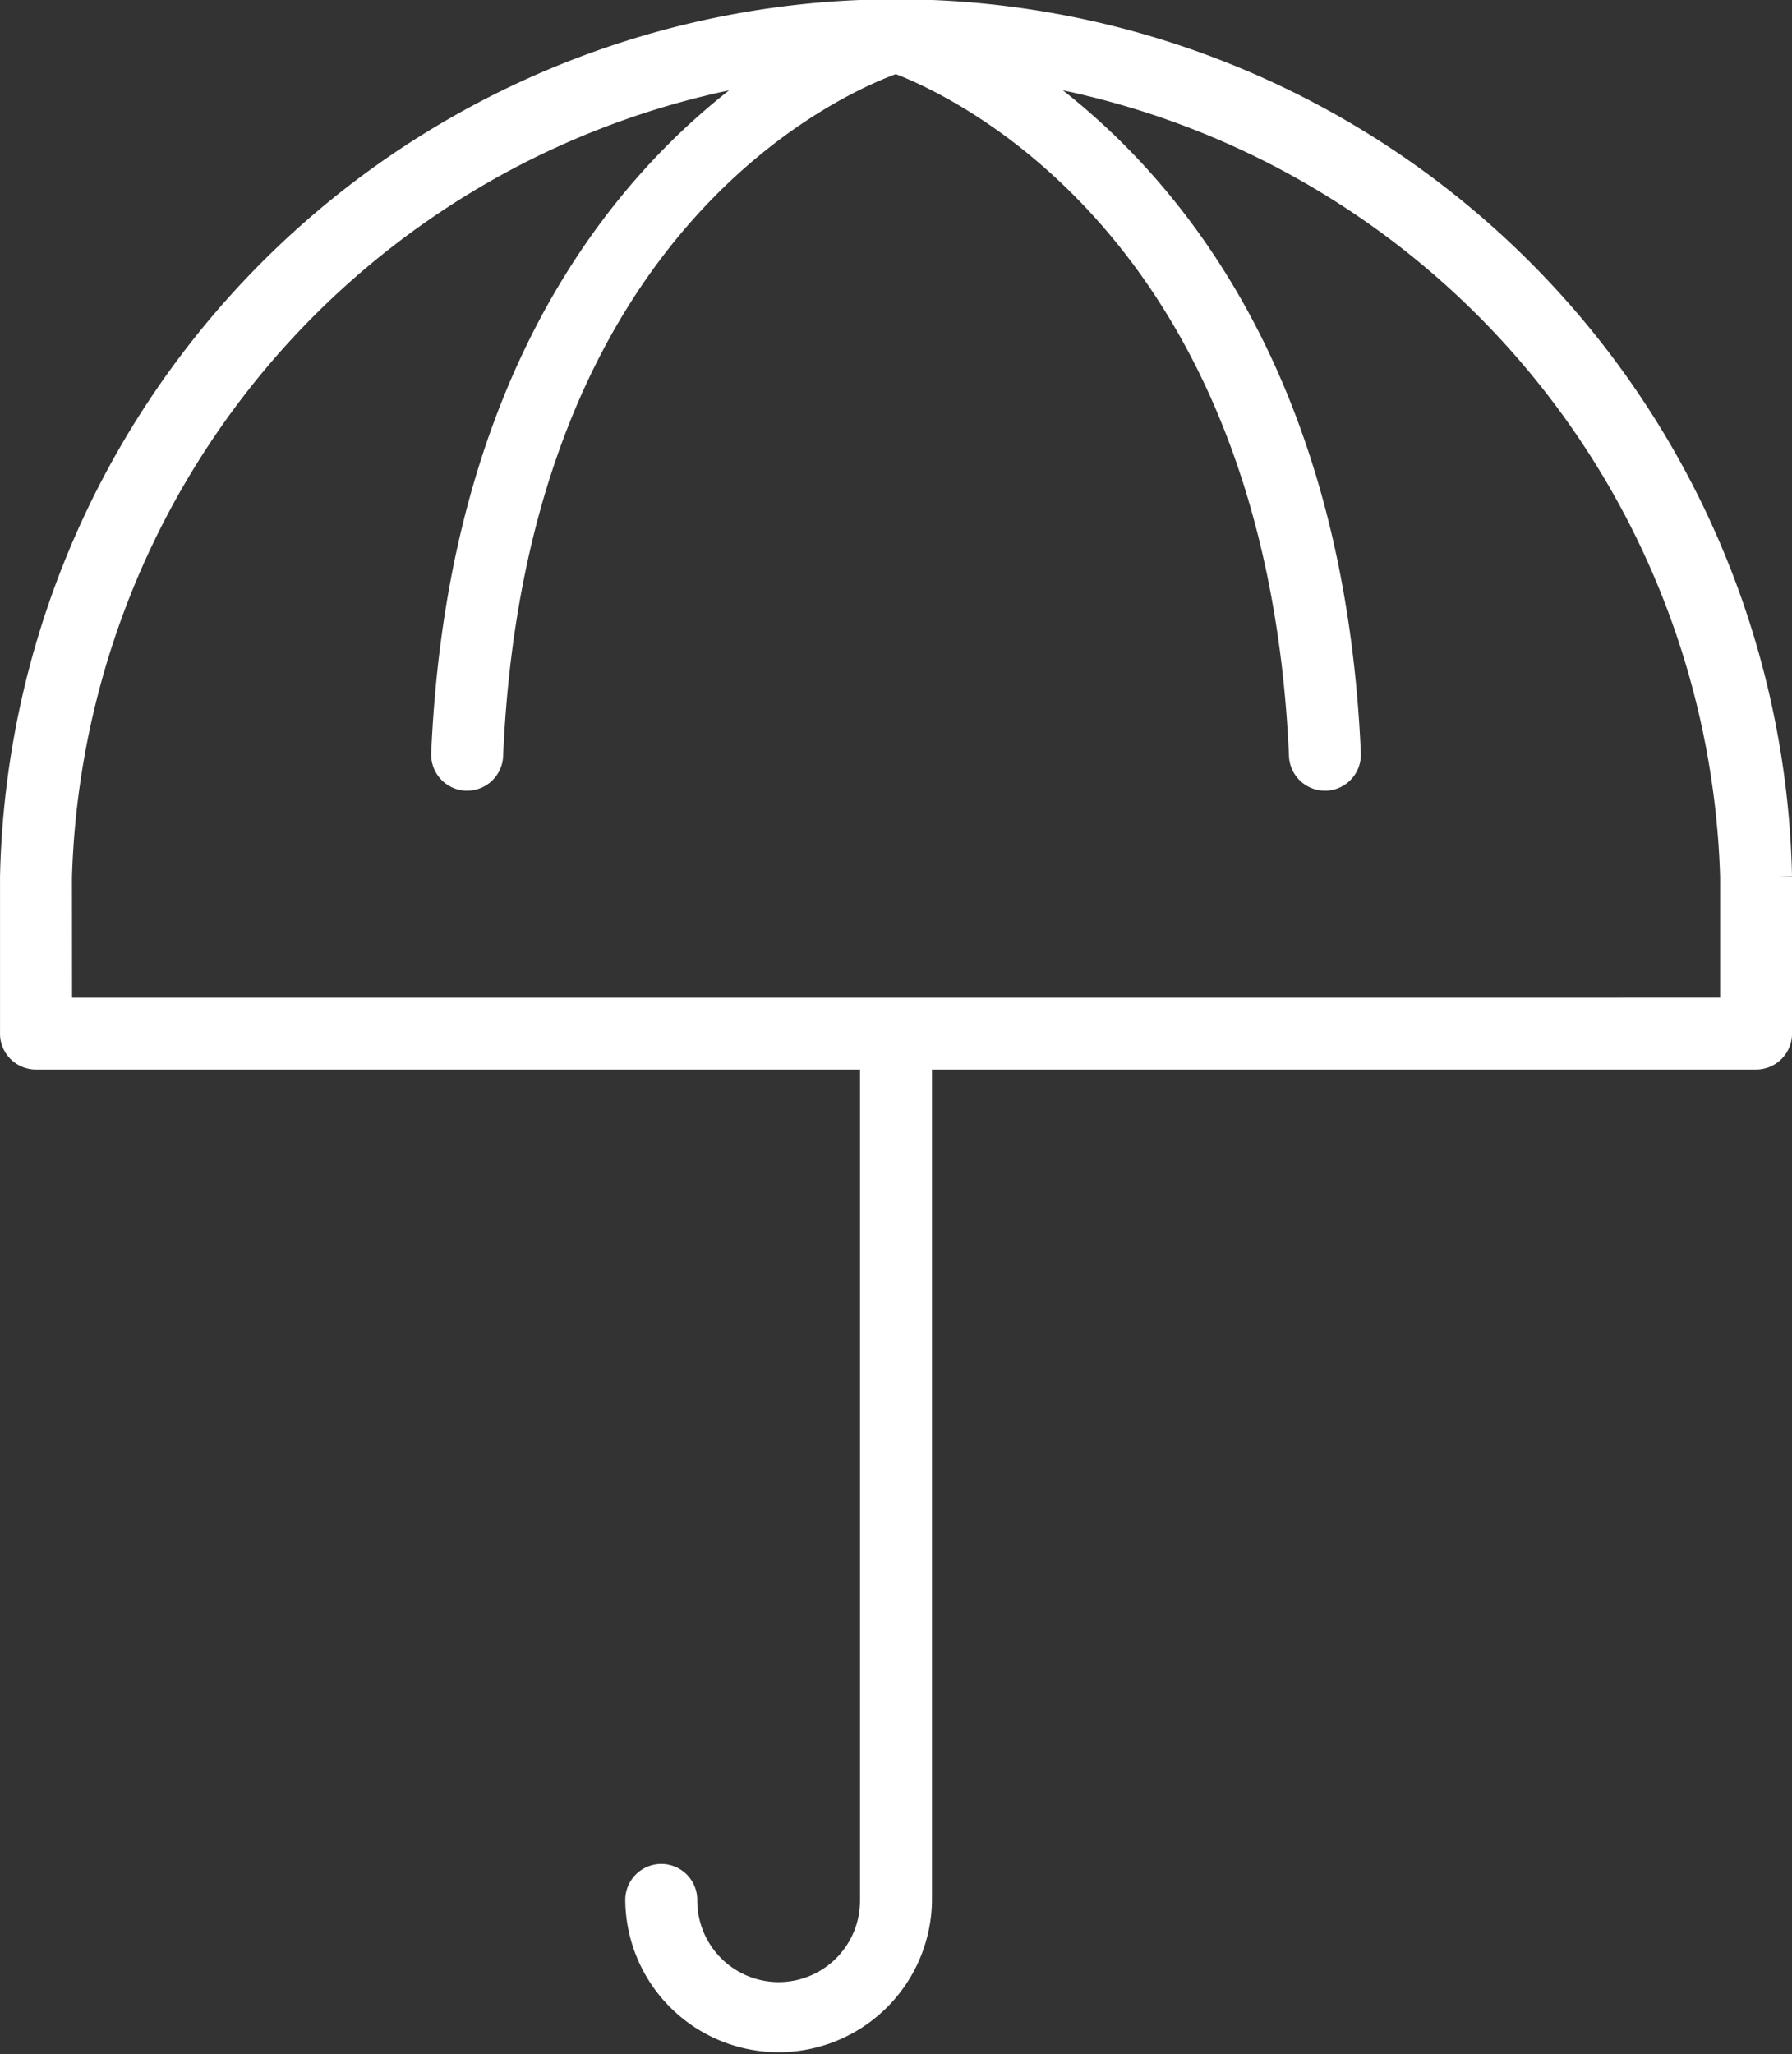 <svg xmlns="http://www.w3.org/2000/svg" width="66.885" height="76.654" viewBox="0 0 66.885 76.654"><rect x="0" y="0" width="66.885" height="76.654" fill="#333333" stroke="none"/><path id="Path_872" data-name="Path 872" d="M29.063 74.468a3.542 3.542 0 01-3.538-3.536.844.844 0 10-1.687 0 5.224 5.224 0 0010.447 0V39.413h31.257a.843.843 0 00.844-.843v-5.859a32.95 32.95 0 00-65.885.018v5.841a.841.841 0 00.843.843H32.6v31.519a3.54 3.54 0 01-3.537 3.536zM2.186 32.747A31.454 31.454 0 0129.294 2.5c-4.7 3.035-12.031 10.206-12.7 25.628a.845.845 0 00.806.879h.036a.845.845 0 00.843-.807c.876-20.189 13.2-25.284 15.16-25.967 1.851.671 14.3 5.935 15.171 25.967a.844.844 0 00.841.807h.037a.843.843 0 00.805-.879c-.671-15.421-8.006-22.592-12.7-25.628a31.45 31.45 0 0127.109 30.23v5H2.19z" fill="#fff" stroke="#fff" stroke-width="1"/></svg>